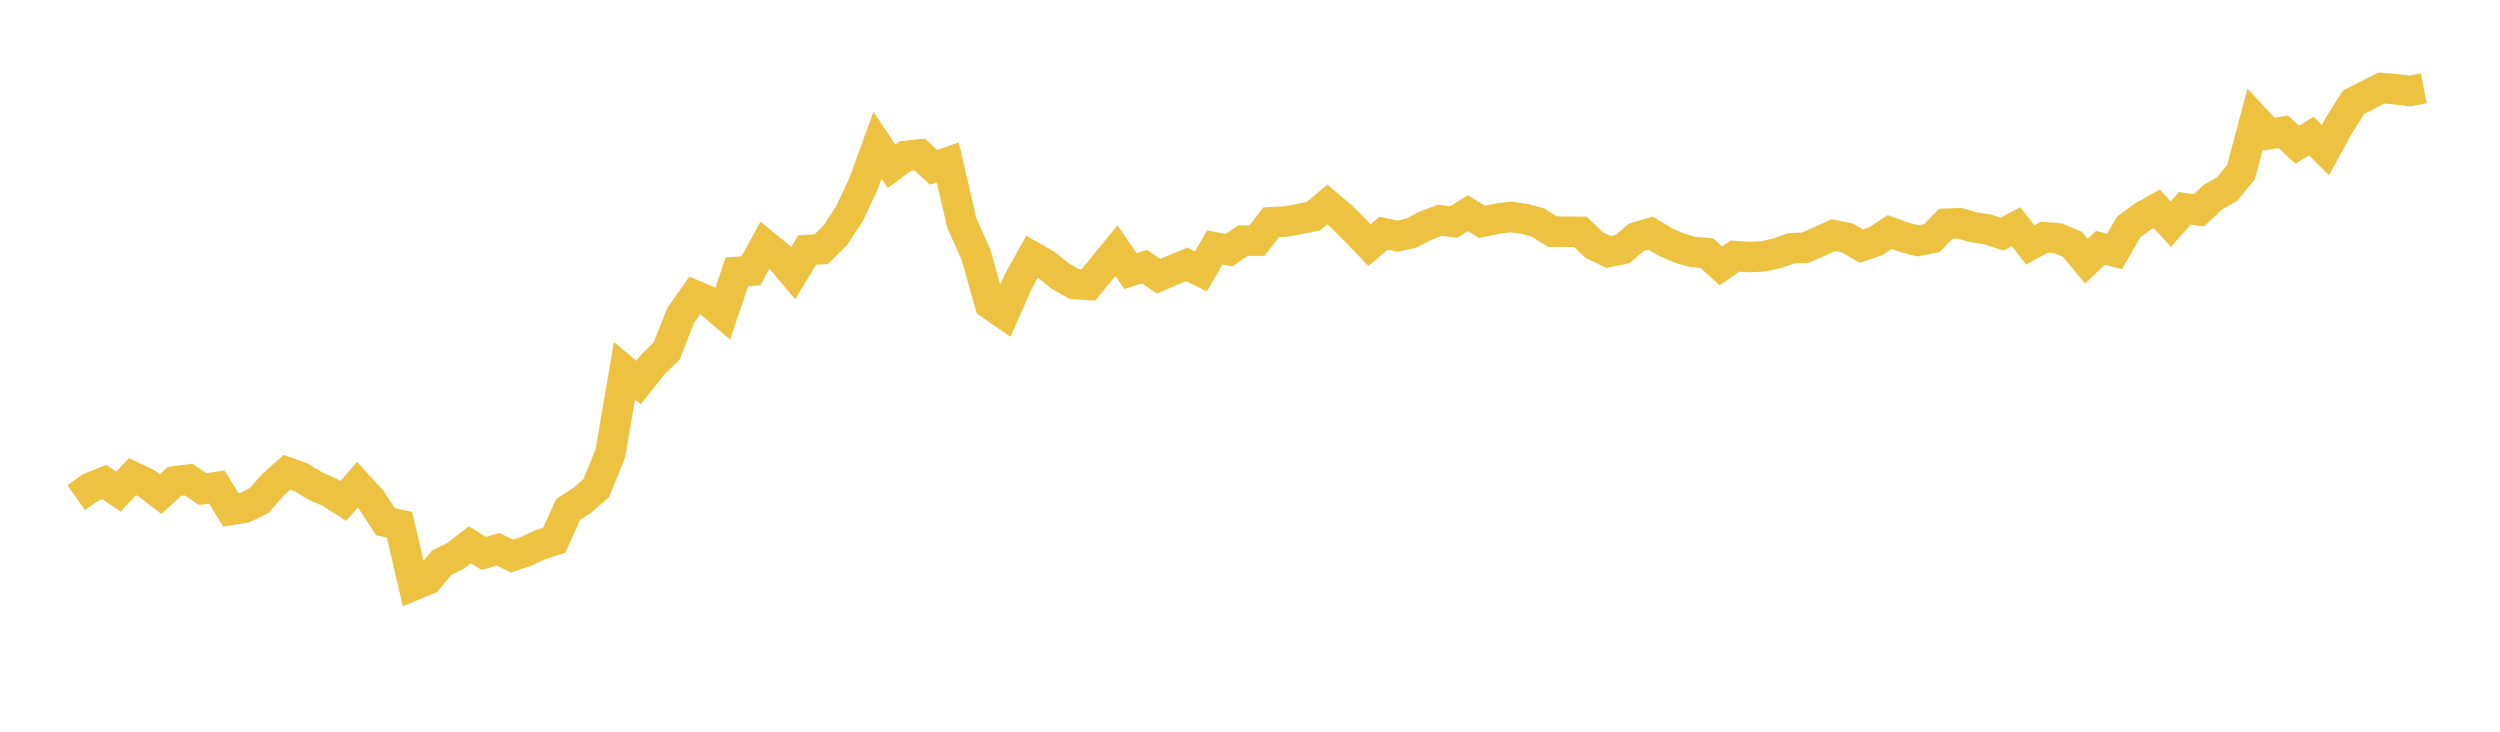 <svg width="164" height="48" xmlns="http://www.w3.org/2000/svg" xmlns:xlink="http://www.w3.org/1999/xlink"><path fill="none" stroke="rgb(237,194,64)" stroke-width="2" d="M5,32.644L5.922,31.991L6.844,31.622L7.766,32.25L8.689,31.265L9.611,31.704L10.533,32.416L11.455,31.575L12.377,31.459L13.299,32.086L14.222,31.948L15.144,33.452L16.066,33.301L16.988,32.842L17.91,31.797L18.832,30.98L19.754,31.312L20.677,31.881L21.599,32.28L22.521,32.862L23.443,31.801L24.365,32.808L25.287,34.222L26.21,34.424L27.132,38.396L28.054,38.013L28.976,36.914L29.898,36.448L30.82,35.737L31.743,36.304L32.665,36.028L33.587,36.478L34.509,36.168L35.431,35.739L36.353,35.442L37.275,33.413L38.198,32.819L39.12,32.01L40.042,29.734L40.964,24.318L41.886,25.092L42.808,23.933L43.731,23.023L44.653,20.7L45.575,19.381L46.497,19.771L47.419,20.555L48.341,17.835L49.263,17.764L50.186,16.075L51.108,16.823L52.03,17.92L52.952,16.4L53.874,16.346L54.796,15.435L55.719,14.032L56.641,12.072L57.563,9.529L58.485,10.911L59.407,10.228L60.329,10.135L61.251,10.982L62.174,10.656L63.096,14.637L64.018,16.687L64.94,19.948L65.862,20.586L66.784,18.495L67.707,16.829L68.629,17.361L69.551,18.111L70.473,18.629L71.395,18.691L72.317,17.573L73.24,16.443L74.162,17.786L75.084,17.497L76.006,18.122L76.928,17.723L77.85,17.344L78.772,17.807L79.695,16.228L80.617,16.413L81.539,15.784L82.461,15.786L83.383,14.581L84.305,14.536L85.228,14.372L86.15,14.189L87.072,13.417L87.994,14.193L88.916,15.116L89.838,16.081L90.76,15.297L91.683,15.495L92.605,15.284L93.527,14.801L94.449,14.452L95.371,14.56L96.293,13.984L97.216,14.553L98.138,14.363L99.06,14.228L99.982,14.35L100.904,14.603L101.826,15.195L102.749,15.2L103.671,15.208L104.593,16.085L105.515,16.532L106.437,16.338L107.359,15.562L108.281,15.292L109.204,15.853L110.126,16.26L111.048,16.527L111.97,16.605L112.892,17.443L113.814,16.797L114.737,16.861L115.659,16.818L116.581,16.616L117.503,16.288L118.425,16.249L119.347,15.846L120.269,15.426L121.192,15.613L122.114,16.148L123.036,15.833L123.958,15.223L124.88,15.557L125.802,15.799L126.725,15.62L127.647,14.678L128.569,14.648L129.491,14.913L130.413,15.053L131.335,15.357L132.257,14.87L133.18,16.064L134.102,15.562L135.024,15.635L135.946,16.025L136.868,17.137L137.79,16.251L138.713,16.497L139.635,14.896L140.557,14.21L141.479,13.693L142.401,14.706L143.323,13.665L144.246,13.799L145.168,12.928L146.09,12.409L147.012,11.286L147.934,7.816L148.856,8.803L149.778,8.643L150.701,9.49L151.623,8.928L152.545,9.848L153.467,8.169L154.389,6.712L155.311,6.234L156.234,5.775L157.156,5.852L158.078,5.971L159,5.792"></path></svg>